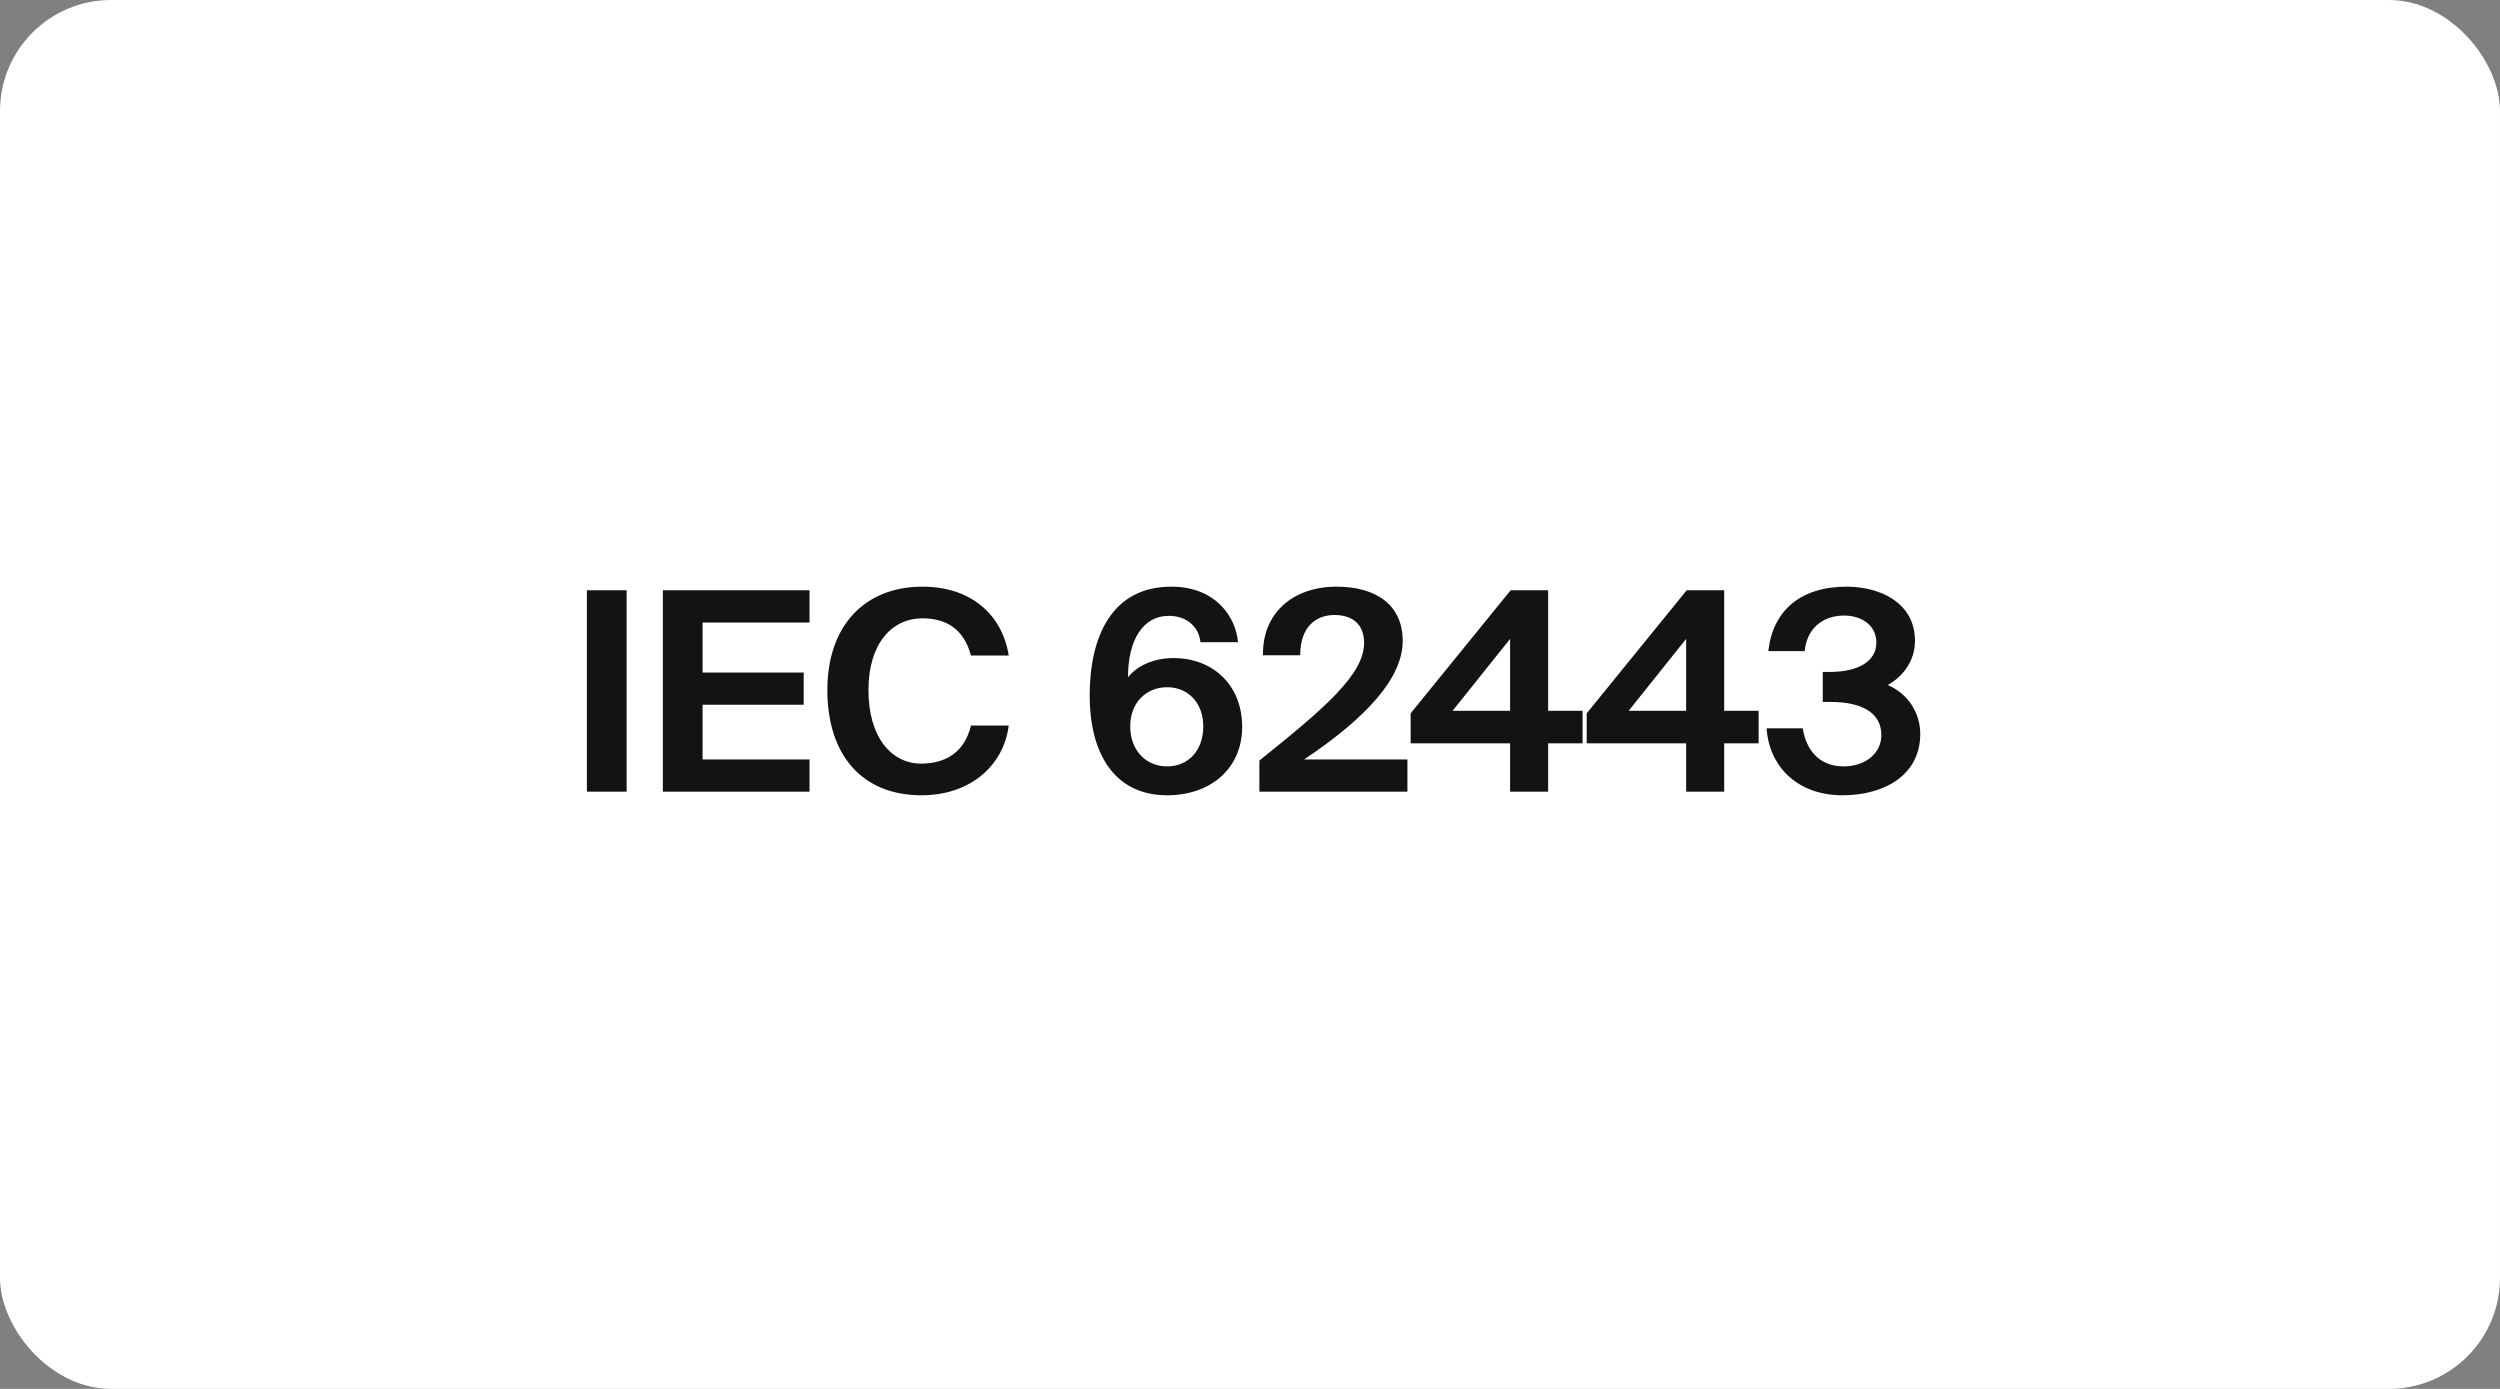<svg width="180" height="100" viewBox="0 0 180 100" fill="none" xmlns="http://www.w3.org/2000/svg">
<rect x="0" y="0" width="180" height="100" fill="#808080" stroke="none"/>
<rect width="180" height="100" rx="8" fill="white"/>
<path d="M45.117 42.5H42.257V57H45.117V42.5ZM47.726 57H58.286V54.68H50.586V50.74H57.866V48.42H50.586V44.82H58.286V42.5H47.726V57ZM69.909 52.24C69.43 54.22 68.029 54.98 66.309 54.98C64.23 54.98 62.529 53.14 62.529 49.68C62.529 46.32 64.23 44.52 66.409 44.52C68.01 44.52 69.37 45.18 69.909 47.2H72.629C72.15 44.18 69.829 42.24 66.43 42.24C62.209 42.24 59.569 45.1 59.569 49.68C59.569 54.32 62.029 57.26 66.35 57.26C69.809 57.26 72.249 55.18 72.629 52.24H69.909ZM81.376 52.3C81.376 50.6 82.516 49.48 84.036 49.48C85.536 49.48 86.636 50.6 86.636 52.3C86.636 54.06 85.536 55.18 84.036 55.18C82.516 55.18 81.376 54.04 81.376 52.3ZM84.156 44.34C85.356 44.34 86.296 45.04 86.436 46.24H89.136C88.976 44.38 87.496 42.24 84.336 42.24C79.996 42.24 78.456 45.92 78.456 50.08C78.456 54.14 80.156 57.26 84.036 57.26C87.176 57.26 89.436 55.32 89.436 52.34C89.436 49.2 87.196 47.38 84.516 47.38C82.996 47.38 81.836 47.98 81.216 48.76C81.216 46.04 82.316 44.34 84.156 44.34ZM96.235 42.24C93.035 42.24 90.875 44.2 90.935 47.18H93.615C93.615 45.02 94.855 44.28 96.075 44.28C97.435 44.28 98.215 45 98.215 46.28C98.215 48.58 95.335 51.02 90.675 54.76V57H101.335V54.68H93.895C98.355 51.7 100.995 48.84 100.995 46.14C100.995 43.6 99.135 42.24 96.235 42.24ZM108.726 46V51.18H104.586L108.726 46ZM113.946 51.18H111.466V42.5H108.766L101.566 51.36V53.52H108.726V57H111.466V53.52H113.946V51.18ZM121.402 46V51.18H117.262L121.402 46ZM126.622 51.18H124.142V42.5H121.442L114.242 51.36V53.52H121.402V57H124.142V53.52H126.622V51.18ZM132.738 55.18C130.918 55.18 130.018 53.9 129.798 52.44H127.198C127.358 55.1 129.338 57.26 132.658 57.26C135.718 57.26 138.258 55.78 138.258 52.84C138.258 51.38 137.418 49.96 135.918 49.32C137.038 48.7 137.878 47.56 137.878 46.14C137.878 43.4 135.378 42.24 132.958 42.24C129.618 42.24 127.638 43.98 127.318 46.88H129.938C130.078 45.36 131.118 44.32 132.798 44.32C133.998 44.32 135.098 45 135.098 46.26C135.098 47.62 133.798 48.38 131.718 48.38H131.238V50.54H131.818C133.878 50.54 135.458 51.22 135.458 52.92C135.458 54.28 134.258 55.18 132.738 55.18Z" fill="#131313"/>
</svg>
